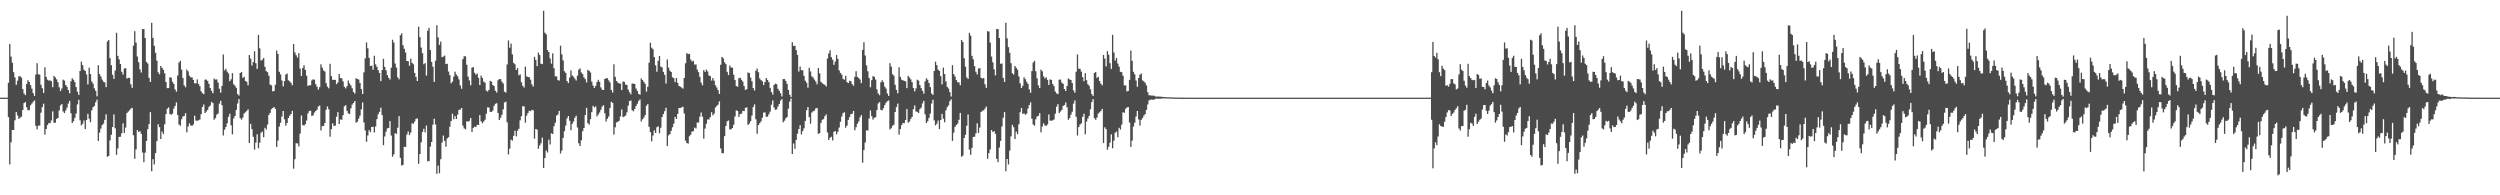 <svg xmlns="http://www.w3.org/2000/svg" width="1920" height="150"><path d="M0 75.000h1v1.000H0zM1 75.000h1v1.000H1zM2 75.000h1v1.000H2zM3 75.000h1v1.000H3zM4 75.000h1v1.000H4zM5 75.000h1v1.000H5zM6 63.528h1v26.357H6zM7 33.730h1v92.553H7zM8 43.465h1v65.835H8zM9 48.181h1v51.624H9zM10 55.466h1v44.420H10zM11 59.472h1v32.884H11zM12 65.115h1v20.959H12zM13 61.954h1v26.778H13zM14 58.593h1v32.688H14zM15 58.549h1v31.747H15zM16 59.575h1v30.046H16zM17 68.389h1v16.076H17zM18 71.817h1v7.345H18zM19 73.042h1v5.336H19zM20 64.448h1v17.993H20zM21 61.614h1v23.121H21zM22 62.990h1v21.608H22zM23 65.373h1v15.491H23zM24 68.085h1v11.435H24zM25 71.543h1v6.615H25zM26 73.672h1v3.457H26zM27 57.282h1v39.272H27zM28 48.516h1v50.844H28zM29 57.000h1v39.570H29zM30 57.312h1v39.103H30zM31 65.097h1v21.425H31zM32 67.762h1v14.532H32zM33 71.365h1v8.251H33zM34 51.690h1v51.699H34zM35 59.010h1v40.086H35zM36 61.199h1v34.858H36zM37 61.903h1v32.613H37zM38 61.686h1v32.944H38zM39 62.428h1v30.084H39zM40 66.944h1v18.628H40zM41 58.278h1v36.005H41zM42 59.494h1v34.748H42zM43 60.905h1v30.379H43zM44 63.142h1v27.491H44zM45 67.010h1v17.845H45zM46 69.931h1v11.065H46zM47 68.013h1v11.922H47zM48 61.165h1v24.438H48zM49 61.926h1v24.880H49zM50 65.278h1v19.558H50zM51 66.732h1v15.925H51zM52 69.156h1v10.347H52zM53 71.614h1v5.847H53zM54 62.451h1v24.529H54zM55 60.172h1v34.289H55zM56 61.254h1v31.826H56zM57 63.081h1v27.461H57zM58 66.929h1v20.259H58zM59 70.434h1v9.745H59zM60 72.913h1v3.740H60zM61 54.529h1v37.907H61zM62 47.362h1v48.967H62zM63 50.070h1v44.944H63zM64 53.527h1v39.027H64zM65 54.473h1v44.651H65zM66 57.208h1v34.944H66zM67 64.812h1v22.650H67zM68 51.973h1v39.240H68zM69 56.882h1v37.024H69zM70 62.559h1v22.246H70zM71 64.262h1v18.091H71zM72 67.827h1v13.521H72zM73 69.747h1v8.795H73zM74 74.000h1v2.502H74zM75 50.077h1v58.157H75zM76 56.874h1v45.019H76zM77 58.736h1v40.036H77zM78 61.154h1v34.881H78zM79 62.706h1v32.222H79zM80 63.264h1v28.754H80zM81 66.938h1v20.855H81zM82 31.860h1v88.520H82zM83 30.644h1v89.158H83zM84 44.702h1v63.126H84zM85 50.007h1v53.509H85zM86 57.377h1v40.180H86zM87 60.639h1v27.265H87zM88 54.187h1v44.368H88zM89 25.205h1v93.706H89zM90 42.896h1v71.101H90zM91 45.602h1v59.548H91zM92 49.091h1v55.913H92zM93 55.093h1v47.308H93zM94 57.170h1v37.561H94zM95 52.624h1v49.469H95zM96 52.340h1v45.673H96zM97 60.366h1v26.446H97zM98 59.770h1v25.960H98zM99 59.844h1v24.866H99zM100 64.711h1v18.694H100zM101 67.501h1v15.357H101zM102 35.076h1v68.758H102zM103 23.899h1v98.056H103zM104 32.696h1v82.034H104zM105 43.435h1v56.471H105zM106 47.798h1v53.552H106zM107 53.186h1v47.548H107zM108 55.685h1v47.050H108zM109 22.328h1v94.835H109zM110 22.339h1v102.232H110zM111 29.207h1v88.061H111zM112 47.586h1v60.648H112zM113 48.796h1v50.390H113zM114 59.782h1v35.565H114zM115 62.918h1v23.207H115zM116 17.436h1v114.078H116zM117 29.068h1v93.211H117zM118 35.185h1v91.140H118zM119 40.623h1v76.957H119zM120 46.534h1v61.856H120zM121 55.504h1v39.899H121zM122 57.047h1v40.634H122zM123 50.683h1v56.082H123zM124 52.103h1v48.969H124zM125 53.538h1v49.449H125zM126 56.326h1v39.115H126zM127 63.027h1v24.647H127zM128 67.694h1v15.822H128zM129 67.639h1v14.915H129zM130 59.316h1v28.187H130zM131 59.676h1v28.467H131zM132 62.781h1v24.528H132zM133 64.418h1v18.975H133zM134 68.646h1v12.695H134zM135 70.385h1v8.243H135zM136 57.940h1v30.456H136zM137 48.023h1v47.565H137zM138 46.713h1v49.866H138zM139 53.435h1v38.156H139zM140 59.923h1v29.528H140zM141 65.540h1v23.530H141zM142 67.015h1v19.937H142zM143 53.438h1v48.242H143zM144 54.801h1v42.356H144zM145 58.119h1v36.592H145zM146 59.402h1v36.929H146zM147 59.387h1v37.258H147zM148 61.316h1v34.302H148zM149 63.990h1v24.896H149zM150 63.963h1v28.643H150zM151 60.975h1v31.725H151zM152 64.451h1v27.955H152zM153 66.138h1v25.651H153zM154 70.091h1v17.636H154zM155 71.506h1v10.733H155zM156 72.356h1v7.884H156zM157 61.206h1v25.612H157zM158 61.077h1v24.571H158zM159 62.145h1v22.244H159zM160 64.434h1v17.648H160zM161 67.641h1v13.342H161zM162 69.738h1v8.548H162zM163 71.573h1v7.585H163zM164 60.298h1v31.666H164zM165 61.122h1v29.556H165zM166 60.974h1v27.088H166zM167 63.450h1v23.766H167zM168 68.159h1v11.435H168zM169 71.152h1v6.253H169zM170 65.989h1v14.854H170zM171 41.833h1v62.220H171zM172 54.037h1v45.615H172zM173 52.785h1v44.738H173zM174 54.965h1v39.754H174zM175 56.396h1v33.325H175zM176 62.341h1v24.982H176zM177 60.943h1v35.327H177zM178 56.164h1v47.006H178zM179 64.696h1v26.272H179zM180 65.844h1v23.211H180zM181 67.448h1v16.948H181zM182 72.226h1v7.251H182zM183 73.387h1v2.698H183zM184 56.057h1v34.743H184zM185 55.256h1v36.676H185zM186 59.740h1v30.565H186zM187 59.001h1v28.181H187zM188 62.180h1v24.111H188zM189 62.806h1v22.366H189zM190 65.536h1v18.378H190zM191 42.242h1v67.642H191zM192 44.989h1v50.133H192zM193 50.343h1v48.830H193zM194 47.661h1v57.394H194zM195 39.308h1v75.620H195zM196 48.536h1v61.004H196zM197 52.963h1v50.228H197zM198 26.754h1v87.123H198zM199 37.106h1v72.482H199zM200 46.560h1v55.379H200zM201 45.803h1v55.270H201zM202 44.520h1v60.852H202zM203 51.247h1v46.899H203zM204 54.630h1v44.881H204zM205 55.459h1v40.221H205zM206 58.106h1v30.250H206zM207 64.985h1v21.694H207zM208 65.511h1v18.328H208zM209 70.214h1v12.726H209zM210 69.818h1v12.343H210zM211 65.071h1v18.535H211zM212 38.833h1v73.999H212zM213 41.468h1v66.535H213zM214 55.130h1v42.072H214zM215 57.158h1v37.122H215zM216 61.775h1v27.732H216zM217 66.362h1v18.894H217zM218 62.290h1v29.382H218zM219 57.302h1v39.188H219zM220 56.496h1v37.974H220zM221 61.695h1v28.946H221zM222 62.477h1v26.354H222zM223 63.593h1v24.019H223zM224 65.481h1v19.690H224zM225 33.791h1v95.734H225zM226 40.218h1v82.063H226zM227 42.442h1v67.550H227zM228 44.162h1v66.004H228zM229 40.837h1v71.674H229zM230 52.708h1v49.928H230zM231 58.438h1v30.248H231zM232 52.247h1v43.764H232zM233 50.101h1v46.486H233zM234 53.642h1v41.673H234zM235 58.096h1v34.476H235zM236 66.013h1v21.109H236zM237 65.418h1v19.874H237zM238 65.471h1v19.580H238zM239 61.759h1v27.273H239zM240 60.869h1v27.738H240zM241 61.235h1v25.175H241zM242 64.681h1v20.639H242zM243 66.544h1v17.749H243zM244 68.833h1v12.927H244zM245 66.921h1v14.165H245zM246 49.414h1v50.788H246zM247 51.938h1v44.957H247zM248 54.127h1v42.651H248zM249 54.918h1v39.580H249zM250 63.866h1v20.468H250zM251 66.529h1v15.231H251zM252 67.842h1v16.107H252zM253 48.992h1v55.978H253zM254 58.468h1v40.755H254zM255 61.294h1v33.439H255zM256 61.356h1v35.336H256zM257 61.347h1v35.117H257zM258 64.613h1v25.015H258zM259 63.351h1v22.794H259zM260 56.762h1v38.477H260zM261 59.860h1v31.872H261zM262 60.208h1v31.808H262zM263 62.549h1v25.926H263zM264 66.681h1v14.938H264zM265 67.910h1v12.847H265zM266 66.214h1v18.885H266zM267 61.869h1v25.177H267zM268 64.043h1v23.492H268zM269 65.650h1v17.610H269zM270 67.776h1v12.547H270zM271 70.674h1v8.413H271zM272 71.864h1v5.716H272zM273 60.093h1v34.091H273zM274 60.687h1v32.790H274zM275 61.153h1v29.993H275zM276 63.757h1v25.062H276zM277 68.381h1v15.642H277zM278 72.213h1v6.487H278zM279 55.540h1v38.523H279zM280 44.835h1v55.430H280zM281 32.638h1v76.277H281zM282 37.043h1v67.013H282zM283 44.366h1v55.588H283zM284 50.675h1v50.816H284zM285 50.363h1v47.242H285zM286 53.531h1v43.788H286zM287 42.818h1v58.938H287zM288 49.414h1v47.784H288zM289 51.327h1v40.241H289zM290 53.898h1v33.802H290zM291 56.053h1v29.820H291zM292 62.307h1v20.376H292zM293 53.771h1v34.628H293zM294 45.140h1v66.369H294zM295 51.353h1v53.465H295zM296 53.968h1v47.194H296zM297 57.658h1v40.939H297zM298 59.762h1v38.467H298zM299 61.099h1v31.880H299zM300 52.020h1v52.048H300zM301 30.492h1v89.898H301zM302 32.686h1v85.848H302zM303 48.787h1v53.517H303zM304 51.935h1v50.865H304zM305 59.410h1v38.697H305zM306 60.938h1v28.252H306zM307 27.065h1v94.179H307zM308 25.547h1v101.539H308zM309 34.734h1v91.960H309zM310 37.502h1v75.185H310zM311 40.293h1v72.628H311zM312 46.855h1v56.492H312zM313 46.959h1v54.084H313zM314 50.469h1v53.275H314zM315 45.082h1v56.764H315zM316 48.277h1v46.427H316zM317 49.396h1v45.621H317zM318 56.034h1v37.340H318zM319 59.109h1v32.185H319zM320 62.216h1v28.731H320zM321 20.481h1v105.321H321zM322 28.494h1v89.852H322zM323 36.486h1v72.819H323zM324 40.862h1v60.512H324zM325 49.376h1v49.523H325zM326 48.486h1v53.221H326zM327 58.082h1v38.307H327zM328 23.590h1v100.252H328zM329 21.424h1v102.294H329zM330 38.475h1v74.163H330zM331 47.506h1v61.549H331zM332 51.222h1v44.523H332zM333 62.884h1v28.280H333zM334 46.619h1v49.007H334zM335 19.356h1v114.123H335zM336 28.723h1v98.510H336zM337 34.523h1v98.557H337zM338 31.953h1v90.298H338zM339 43.921h1v65.580H339zM340 43.416h1v60.665H340zM341 42.628h1v65.592H341zM342 49.181h1v63.487H342zM343 48.946h1v57.370H343zM344 54.939h1v50.434H344zM345 57.712h1v39.619H345zM346 63.957h1v29.005H346zM347 62.673h1v24.674H347zM348 58.854h1v32.745H348zM349 55.061h1v34.103H349zM350 57.316h1v34.056H350zM351 58.564h1v29.456H351zM352 60.953h1v23.405H352zM353 65.593h1v18.584H353zM354 68.141h1v14.814H354zM355 45.431h1v51.097H355zM356 43.163h1v55.443H356zM357 43.321h1v56.115H357zM358 49.701h1v43.491H358zM359 58.831h1v34.609H359zM360 61.789h1v30.963H360zM361 65.489h1v25.144H361zM362 51.910h1v49.485H362zM363 51.581h1v46.632H363zM364 55.855h1v41.376H364zM365 57.349h1v40.313H365zM366 56.515h1v39.390H366zM367 59.797h1v36.205H367zM368 65.311h1v23.094H368zM369 58.060h1v35.148H369zM370 59.805h1v34.848H370zM371 62.621h1v30.791H371zM372 63.535h1v28.472H372zM373 69.578h1v17.797H373zM374 70.303h1v12.205H374zM375 68.999h1v13.578H375zM376 62.111h1v23.822H376zM377 62.719h1v23.270H377zM378 65.277h1v19.612H378zM379 66.134h1v15.108H379zM380 69.681h1v10.058H380zM381 71.067h1v8.192H381zM382 61.651h1v25.061H382zM383 60.681h1v31.554H383zM384 60.837h1v29.600H384zM385 62.747h1v25.389H385zM386 64.126h1v19.900H386zM387 70.457h1v8.240H387zM388 71.082h1v7.016H388zM389 49.487h1v44.458H389zM390 31.059h1v87.549H390zM391 36.678h1v77.457H391zM392 33.497h1v73.750H392zM393 41.762h1v66.205H393zM394 48.279h1v56.014H394zM395 49.332h1v51.078H395zM396 53.717h1v50.984H396zM397 52.301h1v48.121H397zM398 57.825h1v41.112H398zM399 57.162h1v35.228H399zM400 63.195h1v26.030H400zM401 65.895h1v15.707H401zM402 67.214h1v14.442H402zM403 51.136h1v43.064H403zM404 58.628h1v30.176H404zM405 59.119h1v27.655H405zM406 59.351h1v25.624H406zM407 61.183h1v24.240H407zM408 64.755h1v19.621H408zM409 66.465h1v18.266H409zM410 43.617h1v62.863H410zM411 45.988h1v53.091H411zM412 50.791h1v48.809H412zM413 40.405h1v73.886H413zM414 42.282h1v69.442H414zM415 48.957h1v61.048H415zM416 49.279h1v56.387H416zM417 8.291h1v120.682H417zM418 25.098h1v96.275H418zM419 26.340h1v89.287H419zM420 38.457h1v78.640H420zM421 39.994h1v67.293H421zM422 44.852h1v66.073H422zM423 48.870h1v53.480H423zM424 40.997h1v61.939H424zM425 52.376h1v44.582H425zM426 58.560h1v35.661H426zM427 58.749h1v30.076H427zM428 61.499h1v26.439H428zM429 61.894h1v23.328H429zM430 35.093h1v82.762H430zM431 41.749h1v73.924H431zM432 46.403h1v59.494H432zM433 54.748h1v46.037H433zM434 55.941h1v40.476H434zM435 62.271h1v28.641H435zM436 63.786h1v25.300H436zM437 59.514h1v33.195H437zM438 54.012h1v46.033H438zM439 57.954h1v37.132H439zM440 58.876h1v34.462H440zM441 60.427h1v29.979H441zM442 61.849h1v27.016H442zM443 58.122h1v39.768H443zM444 53.471h1v56.565H444zM445 52.596h1v59.592H445zM446 55.698h1v52.001H446zM447 56.890h1v43.935H447zM448 59.410h1v38.871H448zM449 60.757h1v27.625H449zM450 63.313h1v19.504H450zM451 53.643h1v40.970H451zM452 54.410h1v41.283H452zM453 55.665h1v35.882H453zM454 62.680h1v23.426H454zM455 65.722h1v15.561H455zM456 67.533h1v14.993H456zM457 65.959h1v15.808H457zM458 63.036h1v26.342H458zM459 61.290h1v26.675H459zM460 62.812h1v23.589H460zM461 67.108h1v17.242H461zM462 68.935h1v12.901H462zM463 69.101h1v11.753H463zM464 60.685h1v26.336H464zM465 59.981h1v33.338H465zM466 60.111h1v31.104H466zM467 61.760h1v27.738H467zM468 63.305h1v19.705H468zM469 69.193h1v8.984H469zM470 71.075h1v7.940H470zM471 49.372h1v54.002H471zM472 58.994h1v38.783H472zM473 62.218h1v31.779H473zM474 63.391h1v30.164H474zM475 64.031h1v28.721H475zM476 64.200h1v25.189H476zM477 69.164h1v14.919H477zM478 62.574h1v27.365H478zM479 62.887h1v26.536H479zM480 64.933h1v23.777H480zM481 65.352h1v20.968H481zM482 68.841h1v12.331H482zM483 70.878h1v6.722H483zM484 72.443h1v4.709H484zM485 64.146h1v20.549H485zM486 64.182h1v21.323H486zM487 64.468h1v19.224H487zM488 68.006h1v13.427H488zM489 69.774h1v9.915H489zM490 72.135h1v5.313H490zM491 72.694h1v3.640H491zM492 60.189h1v33.112H492zM493 61.422h1v30.171H493zM494 62.891h1v27.410H494zM495 64.338h1v24.143H495zM496 70.367h1v10.875H496zM497 66.678h1v13.261H497zM498 48.136h1v49.295H498zM499 32.797h1v68.692H499zM500 36.684h1v71.857H500zM501 37.776h1v66.293H501zM502 43.804h1v56.393H502zM503 50.186h1v51.982H503zM504 55.029h1v42.712H504zM505 46.698h1v50.325H505zM506 42.980h1v59.364H506zM507 51.160h1v46.962H507zM508 51.760h1v38.155H508zM509 55.200h1v32.392H509zM510 57.427h1v27.961H510zM511 64.161h1v18.606H511zM512 45.658h1v66.523H512zM513 51.932h1v52.056H513zM514 54.298h1v48.690H514zM515 55.311h1v45.124H515zM516 59.315h1v38.415H516zM517 60.079h1v34.875H517zM518 63.087h1v26.677H518zM519 59.916h1v31.490H519zM520 63.653h1v23.867H520zM521 66.053h1v16.937H521zM522 66.556h1v16.351H522zM523 67.209h1v15.297H523zM524 68.061h1v13.905H524zM525 59.860h1v27.262H525zM526 48.661h1v59.304H526zM527 40.819h1v68.999H527zM528 41.573h1v68.702H528zM529 41.340h1v63.336H529zM530 45.717h1v57.746H530zM531 47.220h1v53.862H531zM532 46.761h1v54.017H532zM533 49.687h1v48.317H533zM534 49.426h1v49.231H534zM535 53.424h1v40.720H535zM536 55.455h1v38.662H536zM537 58.979h1v30.618H537zM538 63.426h1v23.023H538zM539 65.475h1v24.167H539zM540 53.849h1v52.626H540zM541 55.220h1v43.534H541zM542 53.461h1v41.571H542zM543 54.904h1v36.864H543zM544 57.975h1v33.760H544zM545 58.395h1v31.522H545zM546 61.886h1v24.342H546zM547 59.968h1v28.629H547zM548 61.969h1v25.294H548zM549 65.432h1v17.133H549zM550 67.159h1v14.191H550zM551 69.146h1v11.199H551zM552 72.077h1v5.744H552zM553 49.754h1v64.236H553zM554 43.682h1v73.996H554zM555 44.797h1v72.850H555zM556 47.820h1v56.719H556zM557 49.278h1v47.503H557zM558 55.169h1v38.017H558zM559 57.635h1v34.860H559zM560 50.292h1v49.161H560zM561 51.870h1v47.406H561zM562 51.918h1v46.366H562zM563 57.367h1v38.441H563zM564 61.413h1v28.069H564zM565 66.045h1v18.703H565zM566 66.681h1v18.577H566zM567 59.993h1v29.810H567zM568 59.723h1v27.887H568zM569 61.246h1v25.978H569zM570 62.688h1v22.436H570zM571 66.107h1v19.265H571zM572 69.084h1v13.777H572zM573 68.483h1v13.961H573zM574 55.640h1v40.293H574zM575 56.111h1v38.765H575zM576 59.536h1v33.504H576zM577 62.414h1v26.348H577zM578 67.618h1v14.613H578zM579 69.489h1v10.669H579zM580 54.328h1v37.249H580zM581 52.693h1v50.085H581zM582 55.450h1v40.602H582zM583 60.284h1v34.325H583zM584 61.553h1v31.653H584zM585 62.403h1v27.983H585zM586 65.339h1v21.117H586zM587 63.064h1v23.265H587zM588 59.914h1v29.790H588zM589 61.406h1v28.204H589zM590 63.098h1v24.634H590zM591 67.464h1v18.257H591zM592 70.701h1v9.717H592zM593 72.634h1v4.453H593zM594 65.210h1v17.370H594zM595 64.214h1v20.107H595zM596 64.685h1v19.320H596zM597 68.179h1v13.585H597zM598 69.744h1v10.137H598zM599 71.635h1v5.657H599zM600 74.068h1v2.003H600zM601 60.724h1v33.199H601zM602 60.732h1v31.916H602zM603 62.124h1v28.803H603zM604 64.385h1v25.450H604zM605 69.071h1v14.392H605zM606 72.781h1v5.307H606zM607 74.501h1v1.114H607zM608 32.453h1v85.794H608zM609 35.271h1v74.919H609zM610 35.126h1v79.182H610zM611 38.462h1v68.950H611zM612 42.183h1v60.411H612zM613 54.960h1v44.186H613zM614 51.117h1v44.961H614zM615 53.853h1v49.393H615zM616 53.958h1v46.747H616zM617 58.252h1v40.331H617zM618 62.020h1v30.877H618zM619 63.546h1v21.176H619zM620 67.347h1v14.825H620zM621 52.074h1v37.879H621zM622 54.881h1v40.163H622zM623 58.632h1v27.780H623zM624 59.547h1v25.969H624zM625 61.114h1v23.843H625zM626 62.556h1v20.750H626zM627 64.784h1v18.129H627zM628 52.291h1v50.513H628zM629 56.316h1v45.904H629zM630 62.827h1v31.605H630zM631 63.895h1v28.126H631zM632 64.670h1v26.839H632zM633 65.112h1v24.183H633zM634 66.432h1v21.439H634zM635 44.969h1v56.786H635zM636 41.042h1v66.549H636zM637 38.597h1v67.235H637zM638 43.867h1v61.143H638zM639 45.896h1v62.001H639zM640 49.815h1v51.412H640zM641 47.246h1v53.358H641zM642 42.298h1v60.860H642zM643 45.212h1v56.005H643zM644 54.002h1v43.929H644zM645 55.984h1v37.563H645zM646 57.366h1v32.201H646zM647 60.505h1v26.417H647zM648 61.255h1v24.953H648zM649 58.253h1v39.775H649zM650 63.039h1v33.424H650zM651 63.778h1v28.296H651zM652 62.009h1v27.957H652zM653 62.405h1v25.227H653zM654 64.630h1v22.749H654zM655 65.841h1v19.337H655zM656 58.962h1v41.098H656zM657 54.679h1v43.032H657zM658 59.017h1v35.990H658zM659 59.957h1v33.368H659zM660 61.031h1v29.132H660zM661 63.870h1v24.535H661zM662 38.314h1v86.668H662zM663 32.466h1v82.783H663zM664 42.599h1v66.869H664zM665 50.244h1v49.847H665zM666 54.730h1v45.553H666zM667 59.874h1v31.083H667zM668 66.981h1v17.929H668zM669 61.608h1v27.596H669zM670 58.434h1v33.419H670zM671 58.969h1v31.485H671zM672 61.101h1v28.890H672zM673 68.656h1v15.873H673zM674 71.805h1v7.646H674zM675 73.127h1v5.265H675zM676 63.220h1v21.154H676zM677 61.630h1v23.098H677zM678 63.073h1v20.077H678zM679 66.519h1v14.245H679zM680 68.069h1v10.879H680zM681 71.836h1v5.889H681zM682 73.685h1v3.465H682zM683 48.533h1v50.834H683zM684 51.145h1v47.376H684zM685 57.000h1v39.599H685zM686 58.113h1v37.690H686zM687 65.117h1v20.900H687zM688 69.054h1v13.196H688zM689 71.641h1v7.939H689zM690 51.692h1v51.684H690zM691 59.013h1v40.098H691zM692 61.187h1v34.861H692zM693 61.694h1v32.819H693zM694 62.101h1v32.540H694zM695 62.461h1v29.729H695zM696 67.701h1v16.082H696zM697 58.277h1v36.006H697zM698 59.493h1v33.851H698zM699 60.908h1v30.376H699zM700 63.143h1v26.600H700zM701 67.534h1v16.310H701zM702 70.200h1v10.796H702zM703 67.870h1v17.733H703zM704 61.165h1v24.733H704zM705 61.926h1v24.880H705zM706 65.278h1v18.561H706zM707 67.742h1v14.916H707zM708 69.718h1v9.669H708zM709 71.943h1v5.518H709zM710 62.451h1v25.412H710zM711 60.172h1v34.289H711zM712 61.254h1v31.826H712zM713 63.713h1v26.829H713zM714 66.929h1v20.259H714zM715 71.796h1v7.736H715zM716 72.913h1v3.673H716zM717 54.529h1v37.907H717zM718 47.362h1v48.967H718zM719 50.070h1v44.944H719zM720 53.527h1v39.027H720zM721 54.473h1v44.651H721zM722 58.479h1v33.673H722zM723 64.812h1v22.650H723zM724 51.973h1v39.240H724zM725 56.882h1v37.024H725zM726 62.559h1v22.246H726zM727 66.702h1v15.651H727zM728 67.972h1v12.923H728zM729 70.734h1v6.969H729zM730 74.160h1v2.118H730zM731 50.077h1v58.157H731zM732 56.874h1v45.019H732zM733 58.736h1v38.675H733zM734 61.468h1v34.470H734zM735 63.176h1v31.752H735zM736 63.264h1v28.754H736zM737 65.486h1v21.242H737zM738 30.644h1v89.735H738zM739 32.242h1v87.264H739zM740 44.702h1v61.353H740zM741 51.186h1v52.330H741zM742 59.447h1v37.104H742zM743 60.639h1v27.265H743zM744 25.205h1v89.701H744zM745 27.384h1v91.527H745zM746 42.896h1v70.684H746zM747 45.602h1v59.548H747zM748 50.726h1v54.278H748zM749 55.093h1v47.308H749zM750 57.170h1v37.561H750zM751 52.624h1v49.469H751zM752 52.340h1v45.673H752zM753 59.770h1v26.237H753zM754 60.315h1v24.722H754zM755 59.844h1v24.866H755zM756 64.711h1v18.694H756zM757 67.501h1v14.302H757zM758 23.899h1v98.056H758zM759 24.267h1v93.270H759zM760 32.696h1v82.034H760zM761 43.435h1v56.471H761zM762 47.798h1v53.552H762zM763 53.186h1v47.548H763zM764 57.915h1v44.819H764zM765 22.328h1v99.689H765zM766 22.339h1v102.232H766zM767 29.207h1v84.087H767zM768 48.930h1v59.305H768zM769 48.796h1v48.359H769zM770 59.782h1v30.663H770zM771 62.918h1v23.207H771zM772 17.436h1v114.078H772zM773 29.429h1v92.707H773zM774 36.195h1v90.130H774zM775 40.623h1v75.046H775zM776 48.555h1v56.129H776zM777 56.291h1v39.564H777zM778 57.209h1v40.473H778zM779 50.683h1v56.082H779zM780 52.103h1v48.969H780zM781 53.538h1v49.449H781zM782 58.663h1v36.778H782zM783 63.974h1v22.262H783zM784 67.639h1v15.336H784zM785 65.891h1v21.612H785zM786 59.316h1v27.711H786zM787 60.870h1v27.272H787zM788 62.781h1v24.528H788zM789 64.418h1v18.975H789zM790 68.646h1v12.027H790zM791 71.264h1v7.347H791zM792 54.644h1v36.476H792zM793 48.023h1v47.565H793zM794 46.713h1v49.866H794zM795 54.733h1v36.858H795zM796 60.138h1v29.313H796zM797 65.543h1v23.385H797zM798 67.654h1v19.298H798zM799 53.438h1v48.242H799zM800 54.801h1v42.356H800zM801 58.668h1v36.042H801zM802 60.243h1v36.089H802zM803 59.387h1v37.258H803zM804 61.316h1v34.302H804zM805 65.226h1v22.679H805zM806 60.975h1v31.632H806zM807 61.370h1v31.330H807zM808 64.451h1v27.955H808zM809 66.138h1v25.649H809zM810 70.287h1v16.999H810zM811 71.656h1v10.251H811zM812 72.356h1v7.673H812zM813 61.206h1v25.612H813zM814 61.077h1v24.571H814zM815 63.463h1v20.925H815zM816 64.434h1v16.911H816zM817 68.369h1v12.298H817zM818 69.876h1v8.837H818zM819 66.053h1v16.379H819zM820 60.298h1v31.666H820zM821 60.974h1v29.704H821zM822 61.436h1v26.626H822zM823 63.781h1v22.017H823zM824 69.418h1v10.176H824zM825 71.152h1v5.949H825zM826 55.113h1v34.624H826zM827 41.833h1v62.220H827zM828 52.785h1v44.877H828zM829 52.890h1v42.716H829zM830 54.965h1v39.754H830zM831 59.235h1v30.486H831zM832 62.374h1v24.949H832zM833 56.164h1v47.006H833zM834 61.586h1v31.784H834zM835 64.696h1v26.262H835zM836 65.844h1v23.211H836zM837 68.624h1v15.313H837zM838 72.226h1v6.203H838zM839 73.794h1v2.290H839zM840 56.057h1v34.743H840zM841 55.256h1v36.676H841zM842 59.799h1v30.506H842zM843 59.001h1v28.181H843zM844 62.180h1v24.111H844zM845 64.279h1v20.894H845zM846 65.536h1v18.109H846zM847 42.242h1v67.642H847zM848 44.989h1v52.812H848zM849 50.971h1v48.201H849zM850 39.308h1v75.620H850zM851 42.043h1v70.724H851zM852 48.536h1v61.004H852zM853 52.963h1v50.228H853zM854 26.754h1v87.123H854zM855 40.366h1v67.677H855zM856 46.560h1v55.379H856zM857 44.520h1v56.554H857zM858 48.817h1v56.555H858zM859 51.247h1v46.899H859zM860 55.125h1v44.387H860zM861 55.459h1v40.221H861zM862 58.106h1v28.051H862zM863 65.657h1v21.022H863zM864 65.511h1v17.996H864zM865 70.219h1v12.325H865zM866 69.818h1v12.343H866zM867 61.352h1v32.775H867zM868 38.833h1v73.999H868zM869 46.745h1v61.257H869zM870 55.130h1v42.072H870zM871 57.158h1v37.122H871zM872 61.775h1v27.705H872zM873 66.607h1v18.649H873zM874 59.890h1v31.858H874zM875 57.302h1v39.188H875zM876 56.496h1v35.543H876zM877 61.695h1v28.946H877zM878 62.477h1v26.341H878zM879 63.593h1v24.019H879zM880 65.603h1v18.798H880zM881 70.850h1v9.428H881zM882 73.165h1v3.914H882zM883 73.192h1v3.394H883zM884 73.426h1v3.013H884zM885 73.436h1v3.256H885zM886 73.509h1v2.884H886zM887 74.132h1v1.709H887zM888 74.139h1v1.659H888zM889 74.123h1v1.722H889zM890 74.206h1v1.637H890zM891 74.228h1v1.578H891zM892 74.419h1v1.183H892zM893 74.435h1v1.110H893zM894 74.528h1v1.000H894zM895 74.662h1v1.000H895zM896 74.692h1v1.000H896zM897 74.688h1v1.000H897zM898 74.739h1v1.000H898zM899 74.823h1v1.000H899zM900 74.796h1v1.000H900zM901 74.858h1v1.000H901zM902 74.881h1v1.000H902zM903 74.885h1v1.000H903zM904 74.946h1v1.000H904zM905 74.947h1v1.000H905zM906 74.957h1v1.000H906zM907 74.964h1v1.000H907zM908 74.964h1v1.000H908zM909 74.978h1v1.000H909zM910 74.984h1v1.000H910zM911 74.992h1v1.000H911zM912 74.993h1v1.000H912zM913 74.994h1v1.000H913zM914 74.995h1v1.000H914zM915 74.996h1v1.000H915zM916 74.997h1v1.000H916zM917 74.998h1v1.000H917zM918 74.999h1v1.000H918zM919 74.999h1v1.000H919zM920 75.000h1v1.000H920zM921 75.000h1v1.000H921zM922 75.000h1v1.000H922zM923 75.000h1v1.000H923zM924 75.000h1v1.000H924zM925 75.000h1v1.000H925zM926 75.000h1v1.000H926zM927 75.000h1v1.000H927zM928 75.000h1v1.000H928zM929 75.000h1v1.000H929zM930 75.000h1v1.000H930zM931 75.000h1v1.000H931zM932 75.000h1v1.000H932zM933 75.000h1v1.000H933zM934 75.000h1v1.000H934zM935 75.000h1v1.000H935zM936 75.000h1v1.000H936zM937 75.000h1v1.000H937zM938 75.000h1v1.000H938zM939 75.000h1v1.000H939zM940 75.000h1v1.000H940zM941 75.000h1v1.000H941zM942 75.000h1v1.000H942zM943 75.000h1v1.000H943zM944 75.000h1v1.000H944zM945 75.000h1v1.000H945zM946 75.000h1v1.000H946zM947 75.000h1v1.000H947zM948 75.000h1v1.000H948zM949 75.000h1v1.000H949zM950 75.000h1v1.000H950zM951 75.000h1v1.000H951zM952 75.000h1v1.000H952zM953 75.000h1v1.000H953zM954 75.000h1v1.000H954zM955 75.000h1v1.000H955zM956 75.000h1v1.000H956zM957 75.000h1v1.000H957zM958 75.000h1v1.000H958zM959 75.000h1v1.000H959zM960 75.000h1v1.000H960zM961 75.000h1v1.000H961zM962 75.000h1v1.000H962zM963 75.000h1v1.000H963zM964 75.000h1v1.000H964zM965 75.000h1v1.000H965zM966 75.000h1v1.000H966zM967 75.000h1v1.000H967zM968 75.000h1v1.000H968zM969 75.000h1v1.000H969zM970 75.000h1v1.000H970zM971 75.000h1v1.000H971zM972 75.000h1v1.000H972zM973 75.000h1v1.000H973zM974 75.000h1v1.000H974zM975 75.000h1v1.000H975zM976 75.000h1v1.000H976zM977 75.000h1v1.000H977zM978 75.000h1v1.000H978zM979 75.000h1v1.000H979zM980 75.000h1v1.000H980zM981 75.000h1v1.000H981zM982 75.000h1v1.000H982zM983 75.000h1v1.000H983zM984 75.000h1v1.000H984zM985 75.000h1v1.000H985zM986 75.000h1v1.000H986zM987 75.000h1v1.000H987zM988 75.000h1v1.000H988zM989 75.000h1v1.000H989zM990 75.000h1v1.000H990zM991 75.000h1v1.000H991zM992 75.000h1v1.000H992zM993 75.000h1v1.000H993zM994 75.000h1v1.000H994zM995 75.000h1v1.000H995zM996 75.000h1v1.000H996zM997 75.000h1v1.000H997zM998 75.000h1v1.000H998zM999 75.000h1v1.000H999zM1000 75.000h1v1.000H1000zM1001 75.000h1v1.000H1001zM1002 75.000h1v1.000H1002zM1003 75.000h1v1.000H1003zM1004 75.000h1v1.000H1004zM1005 75.000h1v1.000H1005zM1006 75.000h1v1.000H1006zM1007 75.000h1v1.000H1007zM1008 75.000h1v1.000H1008zM1009 75.000h1v1.000H1009zM1010 75.000h1v1.000H1010zM1011 75.000h1v1.000H1011zM1012 75.000h1v1.000H1012zM1013 75.000h1v1.000H1013zM1014 75.000h1v1.000H1014zM1015 75.000h1v1.000H1015zM1016 75.000h1v1.000H1016zM1017 75.000h1v1.000H1017zM1018 75.000h1v1.000H1018zM1019 75.000h1v1.000H1019zM1020 75.000h1v1.000H1020zM1021 75.000h1v1.000H1021zM1022 75.000h1v1.000H1022zM1023 75.000h1v1.000H1023zM1024 75.000h1v1.000H1024zM1025 75.000h1v1.000H1025zM1026 75.000h1v1.000H1026zM1027 75.000h1v1.000H1027zM1028 75.000h1v1.000H1028zM1029 75.000h1v1.000H1029zM1030 75.000h1v1.000H1030zM1031 75.000h1v1.000H1031zM1032 75.000h1v1.000H1032zM1033 75.000h1v1.000H1033zM1034 75.000h1v1.000H1034zM1035 75.000h1v1.000H1035zM1036 75.000h1v1.000H1036zM1037 75.000h1v1.000H1037zM1038 75.000h1v1.000H1038zM1039 75.000h1v1.000H1039zM1040 75.000h1v1.000H1040zM1041 75.000h1v1.000H1041zM1042 75.000h1v1.000H1042zM1043 75.000h1v1.000H1043zM1044 75.000h1v1.000H1044zM1045 75.000h1v1.000H1045zM1046 75.000h1v1.000H1046zM1047 75.000h1v1.000H1047zM1048 75.000h1v1.000H1048zM1049 75.000h1v1.000H1049zM1050 75.000h1v1.000H1050zM1051 75.000h1v1.000H1051zM1052 75.000h1v1.000H1052zM1053 75.000h1v1.000H1053zM1054 75.000h1v1.000H1054zM1055 75.000h1v1.000H1055zM1056 75.000h1v1.000H1056zM1057 75.000h1v1.000H1057zM1058 75.000h1v1.000H1058zM1059 75.000h1v1.000H1059zM1060 75.000h1v1.000H1060zM1061 75.000h1v1.000H1061zM1062 75.000h1v1.000H1062zM1063 75.000h1v1.000H1063zM1064 75.000h1v1.000H1064zM1065 75.000h1v1.000H1065zM1066 75.000h1v1.000H1066zM1067 75.000h1v1.000H1067zM1068 75.000h1v1.000H1068zM1069 75.000h1v1.000H1069zM1070 75.000h1v1.000H1070zM1071 75.000h1v1.000H1071zM1072 75.000h1v1.000H1072zM1073 75.000h1v1.000H1073zM1074 75.000h1v1.000H1074zM1075 75.000h1v1.000H1075zM1076 75.000h1v1.000H1076zM1077 75.000h1v1.000H1077zM1078 75.000h1v1.000H1078zM1079 75.000h1v1.000H1079zM1080 75.000h1v1.000H1080zM1081 75.000h1v1.000H1081zM1082 75.000h1v1.000H1082zM1083 75.000h1v1.000H1083zM1084 75.000h1v1.000H1084zM1085 75.000h1v1.000H1085zM1086 75.000h1v1.000H1086zM1087 75.000h1v1.000H1087zM1088 75.000h1v1.000H1088zM1089 75.000h1v1.000H1089zM1090 75.000h1v1.000H1090zM1091 75.000h1v1.000H1091zM1092 75.000h1v1.000H1092zM1093 75.000h1v1.000H1093zM1094 75.000h1v1.000H1094zM1095 75.000h1v1.000H1095zM1096 75.000h1v1.000H1096zM1097 75.000h1v1.000H1097zM1098 75.000h1v1.000H1098zM1099 55.444h1v36.506H1099zM1100 32.159h1v97.112H1100zM1101 42.989h1v71.012H1101zM1102 44.263h1v65.034H1102zM1103 40.609h1v70.838H1103zM1104 45.579h1v59.214H1104zM1105 55.425h1v40.085H1105zM1106 58.447h1v38.311H1106zM1107 50.515h1v46.716H1107zM1108 52.662h1v44.699H1108zM1109 53.797h1v39.662H1109zM1110 65.825h1v24.105H1110zM1111 65.449h1v20.908H1111zM1112 66.510h1v18.104H1112zM1113 64.422h1v20.347H1113zM1114 60.749h1v28.388H1114zM1115 60.774h1v26.701H1115zM1116 63.994h1v22.448H1116zM1117 64.831h1v19.541H1117zM1118 68.648h1v14.485H1118zM1119 67.928h1v13.652H1119zM1120 57.139h1v41.518H1120zM1121 49.325h1v50.927H1121zM1122 53.448h1v43.498H1122zM1123 54.603h1v42.184H1123zM1124 62.080h1v22.911H1124zM1125 65.721h1v18.603H1125zM1126 67.343h1v13.161H1126zM1127 48.998h1v55.988H1127zM1128 58.475h1v40.736H1128zM1129 59.979h1v34.316H1129zM1130 61.356h1v33.525H1130zM1131 61.636h1v35.061H1131zM1132 61.344h1v28.382H1132zM1133 67.571h1v19.758H1133zM1134 56.760h1v38.478H1134zM1135 57.628h1v35.889H1135zM1136 60.446h1v31.571H1136zM1137 60.208h1v30.859H1137zM1138 66.681h1v17.459H1138zM1139 66.818h1v13.939H1139zM1140 68.608h1v12.018H1140zM1141 63.779h1v21.320H1141zM1142 61.869h1v25.667H1142zM1143 65.650h1v19.369H1143zM1144 67.053h1v14.035H1144zM1145 69.582h1v10.401H1145zM1146 71.535h1v6.741H1146zM1147 65.484h1v20.641H1147zM1148 60.093h1v34.091H1148zM1149 60.687h1v31.780H1149zM1150 63.178h1v26.696H1150zM1151 65.253h1v22.232H1151zM1152 70.214h1v10.252H1152zM1153 65.492h1v20.280H1153zM1154 45.980h1v51.366H1154zM1155 32.638h1v76.277H1155zM1156 37.324h1v65.955H1156zM1157 37.043h1v67.013H1157zM1158 44.366h1v57.125H1158zM1159 50.363h1v47.242H1159zM1160 55.259h1v42.061H1160zM1161 44.380h1v52.453H1161zM1162 42.818h1v58.938H1162zM1163 51.327h1v40.826H1163zM1164 51.481h1v37.191H1164zM1165 56.035h1v30.706H1165zM1166 57.851h1v25.473H1166zM1167 64.742h1v17.378H1167zM1168 45.140h1v66.369H1168zM1169 51.353h1v53.465H1169zM1170 53.968h1v47.194H1170zM1171 57.658h1v41.225H1171zM1172 59.650h1v38.580H1172zM1173 60.807h1v32.172H1173zM1174 64.257h1v24.979H1174zM1175 30.492h1v88.479H1175zM1176 31.074h1v89.316H1176zM1177 42.028h1v69.131H1177zM1178 49.723h1v53.077H1178zM1179 56.375h1v42.089H1179zM1180 60.938h1v30.957H1180zM1181 52.296h1v48.544H1181zM1182 27.065h1v94.179H1182zM1183 25.547h1v101.539H1183zM1184 34.734h1v91.960H1184zM1185 37.502h1v73.264H1185zM1186 46.439h1v66.482H1186zM1187 46.855h1v56.341H1187zM1188 49.524h1v54.219H1188zM1189 47.542h1v54.304H1189zM1190 45.082h1v54.051H1190zM1191 49.396h1v45.403H1191zM1192 56.034h1v38.982H1192zM1193 56.944h1v36.430H1193zM1194 61.019h1v30.275H1194zM1195 49.279h1v60.713H1195zM1196 20.481h1v105.321H1196zM1197 31.911h1v84.166H1197zM1198 38.714h1v66.374H1198zM1199 40.862h1v60.512H1199zM1200 48.486h1v46.926H1200zM1201 58.114h1v43.592H1201zM1202 23.590h1v90.005H1202zM1203 21.424h1v102.418H1203zM1204 28.032h1v89.386H1204zM1205 47.907h1v61.148H1205zM1206 47.506h1v56.547H1206zM1207 58.761h1v35.652H1207zM1208 62.325h1v24.498H1208zM1209 19.356h1v114.123H1209zM1210 28.337h1v101.934H1210zM1211 34.523h1v98.557H1211zM1212 31.953h1v90.542H1212zM1213 38.507h1v78.193H1213zM1214 48.064h1v57.453H1214zM1215 42.628h1v61.453H1215zM1216 44.550h1v68.117H1216zM1217 48.946h1v60.661H1217zM1218 50.044h1v56.272H1218zM1219 56.422h1v43.957H1219zM1220 61.761h1v34.008H1220zM1221 62.879h1v25.443H1221zM1222 62.673h1v24.283H1222zM1223 55.061h1v36.539H1223zM1224 55.312h1v36.060H1224zM1225 57.584h1v32.244H1225zM1226 59.877h1v25.462H1226zM1227 64.110h1v20.066H1227zM1228 67.401h1v15.554H1228zM1229 61.766h1v24.172H1229zM1230 45.244h1v53.362H1230zM1231 43.163h1v56.273H1231zM1232 48.167h1v48.109H1232zM1233 55.457h1v37.365H1233zM1234 61.143h1v32.297H1234zM1235 62.625h1v30.127H1235zM1236 56.032h1v42.584H1236zM1237 51.581h1v49.814H1237zM1238 55.424h1v40.864H1238zM1239 56.140h1v41.522H1239zM1240 56.515h1v40.997H1240zM1241 59.418h1v36.585H1241zM1242 61.632h1v27.870H1242zM1243 61.432h1v30.437H1243zM1244 58.060h1v35.165H1244zM1245 62.330h1v32.323H1245zM1246 62.621h1v29.385H1246zM1247 67.553h1v22.707H1247zM1248 69.578h1v14.011H1248zM1249 70.747h1v10.424H1249zM1250 62.111h1v23.822H1250zM1251 62.646h1v23.343H1251zM1252 63.656h1v21.233H1252zM1253 65.740h1v17.192H1253zM1254 67.962h1v13.281H1254zM1255 70.497h1v7.512H1255zM1256 71.499h1v7.790H1256zM1257 60.681h1v31.554H1257zM1258 60.837h1v30.709H1258zM1259 61.090h1v27.046H1259zM1260 63.220h1v24.440H1260zM1261 67.597h1v13.029H1261zM1262 71.082h1v6.602H1262zM1263 72.419h1v8.094H1263zM1264 31.059h1v87.549H1264zM1265 36.678h1v72.891H1265zM1266 33.497h1v80.639H1266zM1267 38.836h1v69.131H1267zM1268 41.762h1v62.531H1268zM1269 54.228h1v46.182H1269zM1270 49.332h1v52.561H1270zM1271 53.717h1v50.984H1271zM1272 52.301h1v47.147H1272zM1273 57.162h1v41.775H1273zM1274 62.300h1v28.910H1274zM1275 63.195h1v21.972H1275zM1276 66.683h1v14.918H1276zM1277 51.136h1v43.064H1277zM1278 55.263h1v37.629H1278zM1279 58.628h1v28.146H1279zM1280 59.119h1v26.343H1280zM1281 61.183h1v24.240H1281zM1282 62.964h1v21.412H1282zM1283 64.755h1v18.192H1283zM1284 43.617h1v62.863H1284zM1285 45.988h1v52.865H1285zM1286 49.688h1v49.912H1286zM1287 50.791h1v51.986H1287zM1288 40.405h1v73.886H1288zM1289 44.896h1v66.067H1289zM1290 53.267h1v50.930H1290zM1291 8.291h1v120.682H1291zM1292 25.098h1v96.275H1292zM1293 26.340h1v91.794H1293zM1294 37.900h1v76.584H1294zM1295 38.457h1v78.640H1295zM1296 42.836h1v68.089H1296zM1297 47.401h1v62.144H1297zM1298 40.997h1v61.939H1298zM1299 46.007h1v55.099H1299zM1300 57.595h1v38.632H1300zM1301 58.560h1v32.722H1301zM1302 61.985h1v26.839H1302zM1303 61.499h1v23.765H1303zM1304 60.116h1v28.711H1304zM1305 35.093h1v82.762H1305zM1306 41.749h1v73.924H1306zM1307 52.909h1v52.335H1307zM1308 54.966h1v45.820H1308zM1309 57.944h1v36.964H1309zM1310 62.271h1v27.265H1310zM1311 63.805h1v28.290H1311zM1312 54.012h1v46.033H1312zM1313 57.033h1v39.863H1313zM1314 58.876h1v36.210H1314zM1315 59.772h1v33.567H1315zM1316 60.427h1v29.872H1316zM1317 63.132h1v23.781H1317zM1318 43.769h1v75.922H1318zM1319 39.977h1v77.514H1319zM1320 44.015h1v69.050H1320zM1321 52.362h1v55.833H1321zM1322 43.933h1v70.166H1322zM1323 50.228h1v52.635H1323zM1324 53.443h1v39.562H1324zM1325 39.495h1v63.555H1325zM1326 41.599h1v62.577H1326zM1327 48.327h1v53.746H1327zM1328 54.031h1v45.123H1328zM1329 51.408h1v46.773H1329zM1330 52.210h1v42.433H1330zM1331 60.797h1v32.153H1331zM1332 47.574h1v56.399H1332zM1333 42.889h1v60.753H1333zM1334 53.084h1v43.216H1334zM1335 54.771h1v40.250H1335zM1336 57.023h1v35.913H1336zM1337 60.448h1v30.706H1337zM1338 58.846h1v30.682H1338zM1339 46.643h1v56.307H1339zM1340 50.110h1v51.413H1340zM1341 51.069h1v42.099H1341zM1342 51.598h1v43.698H1342zM1343 49.331h1v48.837H1343zM1344 62.552h1v27.250H1344zM1345 63.260h1v25.423H1345zM1346 40.101h1v66.102H1346zM1347 58.270h1v45.284H1347zM1348 58.591h1v41.749H1348zM1349 59.177h1v39.025H1349zM1350 60.032h1v35.821H1350zM1351 63.200h1v29.411H1351zM1352 52.135h1v45.806H1352zM1353 39.419h1v72.585H1353zM1354 47.491h1v58.145H1354zM1355 51.680h1v53.452H1355zM1356 56.029h1v42.839H1356zM1357 61.923h1v28.085H1357zM1358 62.988h1v24.393H1358zM1359 60.951h1v26.104H1359zM1360 61.790h1v28.022H1360zM1361 61.775h1v23.908H1361zM1362 63.789h1v20.496H1362zM1363 66.622h1v17.459H1363zM1364 68.368h1v12.699H1364zM1365 68.525h1v12.582H1365zM1366 42.047h1v64.823H1366zM1367 49.902h1v63.954H1367zM1368 53.110h1v54.462H1368zM1369 53.800h1v53.602H1369zM1370 57.846h1v38.637H1370zM1371 63.053h1v24.502H1371zM1372 50.719h1v46.792H1372zM1373 19.402h1v100.474H1373zM1374 19.737h1v94.890H1374zM1375 25.939h1v83.987H1375zM1376 26.871h1v83.605H1376zM1377 34.805h1v74.728H1377zM1378 41.641h1v68.232H1378zM1379 46.636h1v59.146H1379zM1380 34.133h1v72.707H1380zM1381 42.880h1v60.989H1381zM1382 46.730h1v48.790H1382zM1383 46.391h1v61.290H1383zM1384 47.542h1v58.905H1384zM1385 52.438h1v42.779H1385zM1386 61.784h1v28.634H1386zM1387 32.289h1v96.168H1387zM1388 47.646h1v65.229H1388zM1389 47.031h1v57.361H1389zM1390 49.414h1v55.548H1390zM1391 52.003h1v52.630H1391zM1392 51.806h1v47.288H1392zM1393 49.943h1v58.511H1393zM1394 47.345h1v54.866H1394zM1395 58.608h1v39.254H1395zM1396 58.765h1v31.202H1396zM1397 53.821h1v44.175H1397zM1398 63.149h1v28.766H1398zM1399 65.495h1v20.052H1399zM1400 52.427h1v44.208H1400zM1401 46.088h1v63.454H1401zM1402 40.818h1v69.450H1402zM1403 41.340h1v63.336H1403zM1404 47.176h1v55.126H1404zM1405 45.717h1v57.746H1405zM1406 51.455h1v46.341H1406zM1407 39.831h1v71.985H1407zM1408 26.790h1v93.911H1408zM1409 30.643h1v85.179H1409zM1410 35.743h1v73.139H1410zM1411 44.522h1v60.854H1411zM1412 55.611h1v44.355H1412zM1413 60.803h1v34.560H1413zM1414 40.707h1v75.091H1414zM1415 36.900h1v72.371H1415zM1416 48.117h1v55.067H1416zM1417 51.545h1v52.282H1417zM1418 52.367h1v51.574H1418zM1419 56.264h1v38.898H1419zM1420 60.419h1v34.510H1420zM1421 54.896h1v35.741H1421zM1422 56.735h1v31.617H1422zM1423 60.075h1v25.687H1423zM1424 65.226h1v16.857H1424zM1425 68.058h1v12.240H1425zM1426 70.997h1v7.655H1426zM1427 66.720h1v15.437H1427zM1428 43.682h1v70.309H1428zM1429 44.797h1v72.880H1429zM1430 45.916h1v64.947H1430zM1431 47.936h1v54.623H1431zM1432 51.746h1v43.239H1432zM1433 58.165h1v35.021H1433zM1434 57.027h1v35.811H1434zM1435 50.292h1v49.161H1435zM1436 51.918h1v43.908H1436zM1437 52.646h1v45.639H1437zM1438 58.101h1v31.526H1438zM1439 67.422h1v19.938H1439zM1440 66.045h1v17.854H1440zM1441 48.201h1v54.431H1441zM1442 45.526h1v55.422H1442zM1443 48.342h1v50.984H1443zM1444 55.415h1v42.269H1444zM1445 58.612h1v36.350H1445zM1446 60.267h1v28.139H1446zM1447 62.808h1v26.437H1447zM1448 57.002h1v37.261H1448zM1449 53.220h1v44.608H1449zM1450 56.524h1v38.568H1450zM1451 57.792h1v34.596H1451zM1452 65.383h1v18.875H1452zM1453 67.879h1v13.499H1453zM1454 70.202h1v9.981H1454zM1455 40.801h1v82.494H1455zM1456 38.312h1v79.948H1456zM1457 43.878h1v69.665H1457zM1458 49.216h1v55.767H1458zM1459 53.110h1v49.101H1459zM1460 58.149h1v36.241H1460zM1461 64.388h1v20.956H1461zM1462 59.858h1v27.415H1462zM1463 62.170h1v27.851H1463zM1464 64.367h1v25.219H1464zM1465 65.520h1v23.126H1465zM1466 68.676h1v15.369H1466zM1467 71.449h1v7.602H1467zM1468 53.657h1v32.451H1468zM1469 26.839h1v85.515H1469zM1470 42.903h1v60.329H1470zM1471 45.177h1v59.682H1471zM1472 42.553h1v56.632H1472zM1473 51.959h1v40.938H1473zM1474 58.093h1v35.342H1474zM1475 41.631h1v63.952H1475zM1476 39.198h1v69.356H1476zM1477 47.433h1v51.440H1477zM1478 54.252h1v43.804H1478zM1479 59.797h1v36.094H1479zM1480 62.534h1v25.249H1480zM1481 64.603h1v19.739H1481zM1482 53.089h1v42.299H1482zM1483 37.510h1v78.121H1483zM1484 39.949h1v74.616H1484zM1485 39.412h1v67.107H1485zM1486 46.680h1v60.597H1486zM1487 50.779h1v50.140H1487zM1488 54.613h1v42.650H1488zM1489 51.307h1v50.280H1489zM1490 52.370h1v47.676H1490zM1491 55.939h1v40.748H1491zM1492 55.293h1v39.726H1492zM1493 62.167h1v24.403H1493zM1494 64.324h1v18.526H1494zM1495 64.101h1v18.832H1495zM1496 52.592h1v42.370H1496zM1497 56.786h1v32.904H1497zM1498 58.168h1v28.373H1498zM1499 59.068h1v27.491H1499zM1500 60.411h1v24.687H1500zM1501 62.719h1v20.538H1501zM1502 64.314h1v17.765H1502zM1503 50.745h1v50.806H1503zM1504 59.057h1v36.725H1504zM1505 61.584h1v31.678H1505zM1506 64.001h1v27.900H1506zM1507 63.620h1v27.168H1507zM1508 65.498h1v23.529H1508zM1509 58.909h1v28.722H1509zM1510 22.116h1v96.796H1510zM1511 37.415h1v70.698H1511zM1512 32.772h1v81.245H1512zM1513 42.739h1v64.582H1513zM1514 45.820h1v61.641H1514zM1515 47.306h1v58.633H1515zM1516 53.861h1v45.618H1516zM1517 43.139h1v57.936H1517zM1518 46.953h1v55.994H1518zM1519 52.018h1v44.678H1519zM1520 54.456h1v36.839H1520zM1521 56.485h1v33.830H1521zM1522 56.366h1v31.054H1522zM1523 23.188h1v90.232H1523zM1524 21.786h1v98.488H1524zM1525 38.836h1v68.215H1525zM1526 45.070h1v60.063H1526zM1527 46.588h1v55.938H1527zM1528 56.235h1v43.237H1528zM1529 54.422h1v47.458H1529zM1530 50.638h1v51.662H1530zM1531 46.442h1v62.664H1531zM1532 50.600h1v49.137H1532zM1533 53.812h1v45.272H1533zM1534 54.273h1v44.104H1534zM1535 58.102h1v33.736H1535zM1536 61.280h1v28.530H1536zM1537 51.876h1v54.762H1537zM1538 54.474h1v53.107H1538zM1539 58.911h1v46.556H1539zM1540 62.027h1v37.283H1540zM1541 65.726h1v27.154H1541zM1542 70.883h1v9.438H1542zM1543 72.420h1v4.147H1543zM1544 55.768h1v39.937H1544zM1545 58.809h1v33.325H1545zM1546 60.287h1v28.225H1546zM1547 65.864h1v18.347H1547zM1548 71.773h1v6.868H1548zM1549 73.936h1v2.776H1549zM1550 71.170h1v7.360H1550zM1551 61.013h1v24.686H1551zM1552 61.294h1v24.680H1552zM1553 64.470h1v19.772H1553zM1554 67.057h1v14.693H1554zM1555 70.472h1v8.742H1555zM1556 73.319h1v3.091H1556zM1557 56.174h1v33.760H1557zM1558 58.041h1v36.241H1558zM1559 59.206h1v31.262H1559zM1560 60.906h1v26.468H1560zM1561 66.581h1v17.023H1561zM1562 71.967h1v6.138H1562zM1563 74.017h1v2.132H1563zM1564 43.020h1v70.353H1564zM1565 46.275h1v60.939H1565zM1566 51.739h1v55.318H1566zM1567 54.020h1v50.248H1567zM1568 57.964h1v44.402H1568zM1569 59.467h1v40.732H1569zM1570 64.912h1v22.828H1570zM1571 65.438h1v25.911H1571zM1572 63.563h1v29.757H1572zM1573 64.145h1v25.998H1573zM1574 65.777h1v23.424H1574zM1575 70.008h1v14.206H1575zM1576 72.410h1v6.258H1576zM1577 73.633h1v2.838H1577zM1578 59.670h1v23.831H1578zM1579 59.909h1v25.764H1579zM1580 61.927h1v22.394H1580zM1581 65.284h1v16.760H1581zM1582 68.065h1v12.754H1582zM1583 72.928h1v4.114H1583zM1584 74.195h1v1.785H1584zM1585 61.258h1v33.651H1585zM1586 61.416h1v32.424H1586zM1587 63.577h1v28.753H1587zM1588 66.702h1v23.410H1588zM1589 70.726h1v11.027H1589zM1590 73.538h1v3.826H1590zM1591 58.583h1v32.536H1591zM1592 42.596h1v58.822H1592zM1593 45.878h1v55.952H1593zM1594 48.166h1v52.318H1594zM1595 45.697h1v54.920H1595zM1596 52.318h1v43.852H1596zM1597 63.401h1v27.060H1597zM1598 55.796h1v33.624H1598zM1599 60.677h1v34.216H1599zM1600 60.901h1v26.922H1600zM1601 68.006h1v14.547H1601zM1602 69.312h1v13.687H1602zM1603 70.340h1v12.037H1603zM1604 70.894h1v8.740H1604zM1605 44.305h1v72.308H1605zM1606 47.276h1v58.757H1606zM1607 50.329h1v53.529H1607zM1608 55.176h1v49.731H1608zM1609 56.108h1v48.865H1609zM1610 57.971h1v43.503H1610zM1611 61.073h1v36.316H1611zM1612 56.072h1v37.307H1612zM1613 59.544h1v28.634H1613zM1614 61.033h1v23.895H1614zM1615 60.792h1v24.198H1615zM1616 60.888h1v23.324H1616zM1617 62.675h1v20.744H1617zM1618 66.498h1v14.019H1618zM1619 53.879h1v48.244H1619zM1620 49.130h1v56.323H1620zM1621 52.678h1v48.569H1621zM1622 55.626h1v43.805H1622zM1623 57.713h1v37.381H1623zM1624 57.810h1v37.083H1624zM1625 57.288h1v32.536H1625zM1626 56.347h1v38.016H1626zM1627 61.946h1v25.736H1627zM1628 61.318h1v23.209H1628zM1629 61.812h1v22.150H1629zM1630 68.353h1v11.117H1630zM1631 71.737h1v5.821H1631zM1632 66.745h1v14.234H1632zM1633 47.057h1v60.651H1633zM1634 52.527h1v51.124H1634zM1635 53.320h1v43.956H1635zM1636 54.473h1v42.415H1636zM1637 55.651h1v39.266H1637zM1638 58.462h1v35.389H1638zM1639 59.371h1v33.781H1639zM1640 59.750h1v36.256H1640zM1641 64.370h1v20.331H1641zM1642 67.524h1v15.131H1642zM1643 69.756h1v12.348H1643zM1644 71.399h1v8.682H1644zM1645 72.677h1v4.211H1645zM1646 29.143h1v102.478H1646zM1647 33.701h1v84.063H1647zM1648 44.435h1v68.545H1648zM1649 52.562h1v47.836H1649zM1650 55.574h1v43.311H1650zM1651 61.466h1v27.822H1651zM1652 67.000h1v15.607H1652zM1653 59.085h1v35.177H1653zM1654 54.625h1v37.148H1654zM1655 56.907h1v31.778H1655zM1656 60.874h1v25.219H1656zM1657 69.713h1v12.657H1657zM1658 72.418h1v6.034H1658zM1659 72.518h1v5.937H1659zM1660 59.039h1v24.245H1660zM1661 59.958h1v26.341H1661zM1662 60.427h1v23.461H1662zM1663 65.392h1v16.824H1663zM1664 67.441h1v12.336H1664zM1665 72.495h1v5.051H1665zM1666 73.316h1v3.522H1666zM1667 46.738h1v51.993H1667zM1668 50.611h1v46.288H1668zM1669 55.019h1v39.619H1669zM1670 56.572h1v36.641H1670zM1671 65.381h1v19.204H1671zM1672 70.046h1v10.807H1672zM1673 67.298h1v15.068H1673zM1674 42.836h1v69.943H1674zM1675 50.138h1v57.681H1675zM1676 52.817h1v53.988H1676zM1677 55.973h1v48.906H1677zM1678 56.219h1v47.519H1678zM1679 59.104h1v38.551H1679zM1680 61.103h1v26.827H1680zM1681 59.748h1v38.314H1681zM1682 59.756h1v35.836H1682zM1683 60.748h1v32.605H1683zM1684 64.517h1v26.547H1684zM1685 68.229h1v14.880H1685zM1686 69.808h1v10.473H1686zM1687 63.049h1v22.822H1687zM1688 58.754h1v27.809H1688zM1689 59.582h1v28.081H1689zM1690 62.419h1v21.266H1690zM1691 65.878h1v16.827H1691zM1692 70.226h1v9.062H1692zM1693 72.897h1v4.181H1693zM1694 61.082h1v33.668H1694zM1695 61.697h1v34.085H1695zM1696 62.738h1v30.788H1696zM1697 65.180h1v25.323H1697zM1698 68.991h1v15.333H1698zM1699 72.844h1v6.271H1699zM1700 73.199h1v3.738H1700zM1701 42.625h1v67.224H1701zM1702 42.122h1v65.199H1702zM1703 50.494h1v47.654H1703zM1704 53.069h1v42.554H1704zM1705 55.480h1v38.685H1705zM1706 59.220h1v32.642H1706zM1707 61.800h1v28.269H1707zM1708 54.017h1v48.779H1708zM1709 58.380h1v34.381H1709zM1710 61.535h1v31.307H1710zM1711 63.239h1v28.608H1711zM1712 69.161h1v13.756H1712zM1713 71.040h1v8.125H1713zM1714 58.183h1v26.795H1714zM1715 51.321h1v51.647H1715zM1716 56.205h1v45.551H1716zM1717 56.321h1v41.410H1717zM1718 60.094h1v35.915H1718zM1719 62.491h1v30.782H1719zM1720 64.701h1v25.645H1720zM1721 45.231h1v55.597H1721zM1722 21.667h1v110.322H1722zM1723 23.294h1v101.271H1723zM1724 42.307h1v70.934H1724zM1725 39.937h1v74.695H1725zM1726 47.049h1v64.077H1726zM1727 51.612h1v53.863H1727zM1728 31.045h1v99.670H1728zM1729 26.553h1v95.407H1729zM1730 43.216h1v69.057H1730zM1731 40.972h1v69.248H1731zM1732 36.686h1v77.895H1732zM1733 50.172h1v54.762H1733zM1734 56.678h1v36.910H1734zM1735 51.310h1v52.511H1735zM1736 54.975h1v38.150H1736zM1737 59.134h1v30.506H1737zM1738 62.186h1v25.591H1738zM1739 64.878h1v21.658H1739zM1740 65.544h1v19.226H1740zM1741 65.411h1v18.956H1741zM1742 36.756h1v82.470H1742zM1743 33.759h1v87.431H1743zM1744 36.893h1v74.744H1744zM1745 48.646h1v54.180H1745zM1746 53.081h1v45.330H1746zM1747 54.570h1v40.642H1747zM1748 54.425h1v39.756H1748zM1749 23.160h1v111.518H1749zM1750 22.715h1v111.114H1750zM1751 33.840h1v76.454H1751zM1752 40.221h1v65.686H1752zM1753 45.331h1v53.459H1753zM1754 51.891h1v46.490H1754zM1755 37.658h1v59.455H1755zM1756 12.114h1v120.030H1756zM1757 29.568h1v99.178H1757zM1758 36.083h1v94.488H1758zM1759 38.477h1v81.614H1759zM1760 49.746h1v51.689H1760zM1761 56.241h1v41.269H1761zM1762 52.753h1v48.723H1762zM1763 48.860h1v57.899H1763zM1764 49.074h1v50.552H1764zM1765 52.404h1v47.393H1765zM1766 59.024h1v34.014H1766zM1767 65.389h1v19.396H1767zM1768 67.043h1v15.860H1768zM1769 59.480h1v28.753H1769zM1770 56.669h1v32.615H1770zM1771 59.422h1v30.040H1771zM1772 61.615h1v25.791H1772zM1773 64.380h1v18.879H1773zM1774 70.046h1v10.431H1774zM1775 71.455h1v7.384H1775zM1776 48.686h1v50.625H1776zM1777 44.264h1v57.476H1777zM1778 46.071h1v54.124H1778zM1779 53.575h1v39.339H1779zM1780 61.644h1v28.201H1780zM1781 65.810h1v22.748H1781zM1782 68.483h1v18.932H1782zM1783 42.155h1v71.379H1783zM1784 44.207h1v63.986H1784zM1785 49.387h1v58.349H1785zM1786 54.362h1v52.321H1786zM1787 54.091h1v50.920H1787zM1788 56.089h1v48.569H1788zM1789 64.042h1v24.267H1789zM1790 60.990h1v35.095H1790zM1791 61.604h1v34.362H1791zM1792 65.601h1v29.858H1792zM1793 65.244h1v27.818H1793zM1794 70.369h1v16.221H1794zM1795 71.391h1v10.190H1795zM1796 69.027h1v13.773H1796zM1797 58.296h1v28.384H1797zM1798 58.859h1v27.163H1798zM1799 62.293h1v22.424H1799zM1800 63.603h1v18.091H1800zM1801 68.060h1v12.098H1801zM1802 70.580h1v8.179H1802zM1803 62.058h1v24.363H1803zM1804 61.378h1v32.381H1804zM1805 62.731h1v29.655H1805zM1806 65.095h1v24.341H1806zM1807 66.322h1v18.478H1807zM1808 70.922h1v7.876H1808zM1809 71.129h1v6.822H1809zM1810 50.646h1v46.939H1810zM1811 43.291h1v59.047H1811zM1812 46.938h1v54.661H1812zM1813 48.162h1v50.395H1813zM1814 46.053h1v56.658H1814zM1815 55.985h1v39.705H1815zM1816 63.444h1v25.770H1816zM1817 56.642h1v38.029H1817zM1818 60.789h1v28.302H1818zM1819 65.892h1v20.513H1819zM1820 66.681h1v16.912H1820zM1821 69.291h1v15.312H1821zM1822 69.641h1v11.546H1822zM1823 71.721h1v7.793H1823zM1824 43.946h1v72.749H1824zM1825 47.708h1v58.612H1825zM1826 50.672h1v54.075H1826zM1827 56.443h1v49.333H1827zM1828 56.353h1v46.019H1828zM1829 59.405h1v42.683H1829zM1830 63.149h1v28.381H1830zM1831 46.769h1v63.416H1831zM1832 49.627h1v54.826H1832zM1833 50.646h1v51.185H1833zM1834 35.044h1v71.236H1834zM1835 39.654h1v70.118H1835zM1836 44.534h1v61.973H1836zM1837 56.525h1v37.816H1837zM1838 28.992h1v93.911H1838zM1839 44.841h1v74.115H1839zM1840 43.602h1v65.617H1840zM1841 45.295h1v65.592H1841zM1842 50.140h1v56.873H1842zM1843 51.176h1v55.784H1843zM1844 53.310h1v48.686H1844zM1845 54.263h1v46.894H1845zM1846 56.005h1v33.957H1846zM1847 54.217h1v36.351H1847zM1848 57.298h1v29.428H1848zM1849 65.100h1v18.156H1849zM1850 67.501h1v14.670H1850zM1851 34.692h1v84.161H1851zM1852 24.454h1v89.626H1852zM1853 35.845h1v75.948H1853zM1854 47.060h1v54.927H1854zM1855 48.362h1v50.331H1855zM1856 53.754h1v41.240H1856zM1857 57.566h1v39.417H1857zM1858 58.256h1v35.918H1858zM1859 63.582h1v27.629H1859zM1860 65.459h1v17.550H1860zM1861 68.639h1v15.215H1861zM1862 69.487h1v12.405H1862zM1863 71.432h1v7.244H1863zM1864 71.862h1v6.543H1864zM1865 57.461h1v37.715H1865zM1866 56.640h1v36.039H1866zM1867 60.272h1v31.350H1867zM1868 62.409h1v29.266H1868zM1869 61.208h1v26.515H1869zM1870 61.245h1v23.501H1870zM1871 69.510h1v12.210H1871zM1872 72.189h1v6.465H1872zM1873 72.544h1v4.644H1873zM1874 73.073h1v4.240H1874zM1875 72.363h1v5.163H1875zM1876 73.265h1v3.362H1876zM1877 73.738h1v2.817H1877zM1878 73.710h1v2.653H1878zM1879 74.022h1v1.828H1879zM1880 74.265h1v1.548H1880zM1881 74.270h1v1.840H1881zM1882 74.543h1v1.175H1882zM1883 74.446h1v1.089H1883zM1884 74.428h1v1.233H1884zM1885 74.460h1v1.174H1885zM1886 74.637h1v1.000H1886zM1887 74.699h1v1.000H1887zM1888 74.775h1v1.000H1888zM1889 74.763h1v1.000H1889zM1890 74.751h1v1.000H1890zM1891 74.841h1v1.000H1891zM1892 74.845h1v1.000H1892zM1893 74.873h1v1.000H1893zM1894 74.878h1v1.000H1894zM1895 74.919h1v1.000H1895zM1896 74.915h1v1.000H1896zM1897 74.959h1v1.000H1897zM1898 74.953h1v1.000H1898zM1899 74.953h1v1.000H1899zM1900 74.964h1v1.000H1900zM1901 74.972h1v1.000H1901zM1902 74.985h1v1.000H1902zM1903 74.984h1v1.000H1903zM1904 74.982h1v1.000H1904zM1905 74.992h1v1.000H1905zM1906 74.989h1v1.000H1906zM1907 74.991h1v1.000H1907zM1908 74.997h1v1.000H1908zM1909 74.998h1v1.000H1909zM1910 74.998h1v1.000H1910zM1911 74.999h1v1.000H1911zM1912 74.999h1v1.000H1912zM1913 75.000h1v1.000H1913zM1914 75.000h1v1.000H1914zM1915 75.000h1v1.000H1915zM1916 75.000h1v1.000H1916zM1917 75.000h1v1.000H1917zM1918 75.000h1v1.000H1918zM1919 75.000h1v1.000H1919z" fill="#4a4a4a"/></svg>